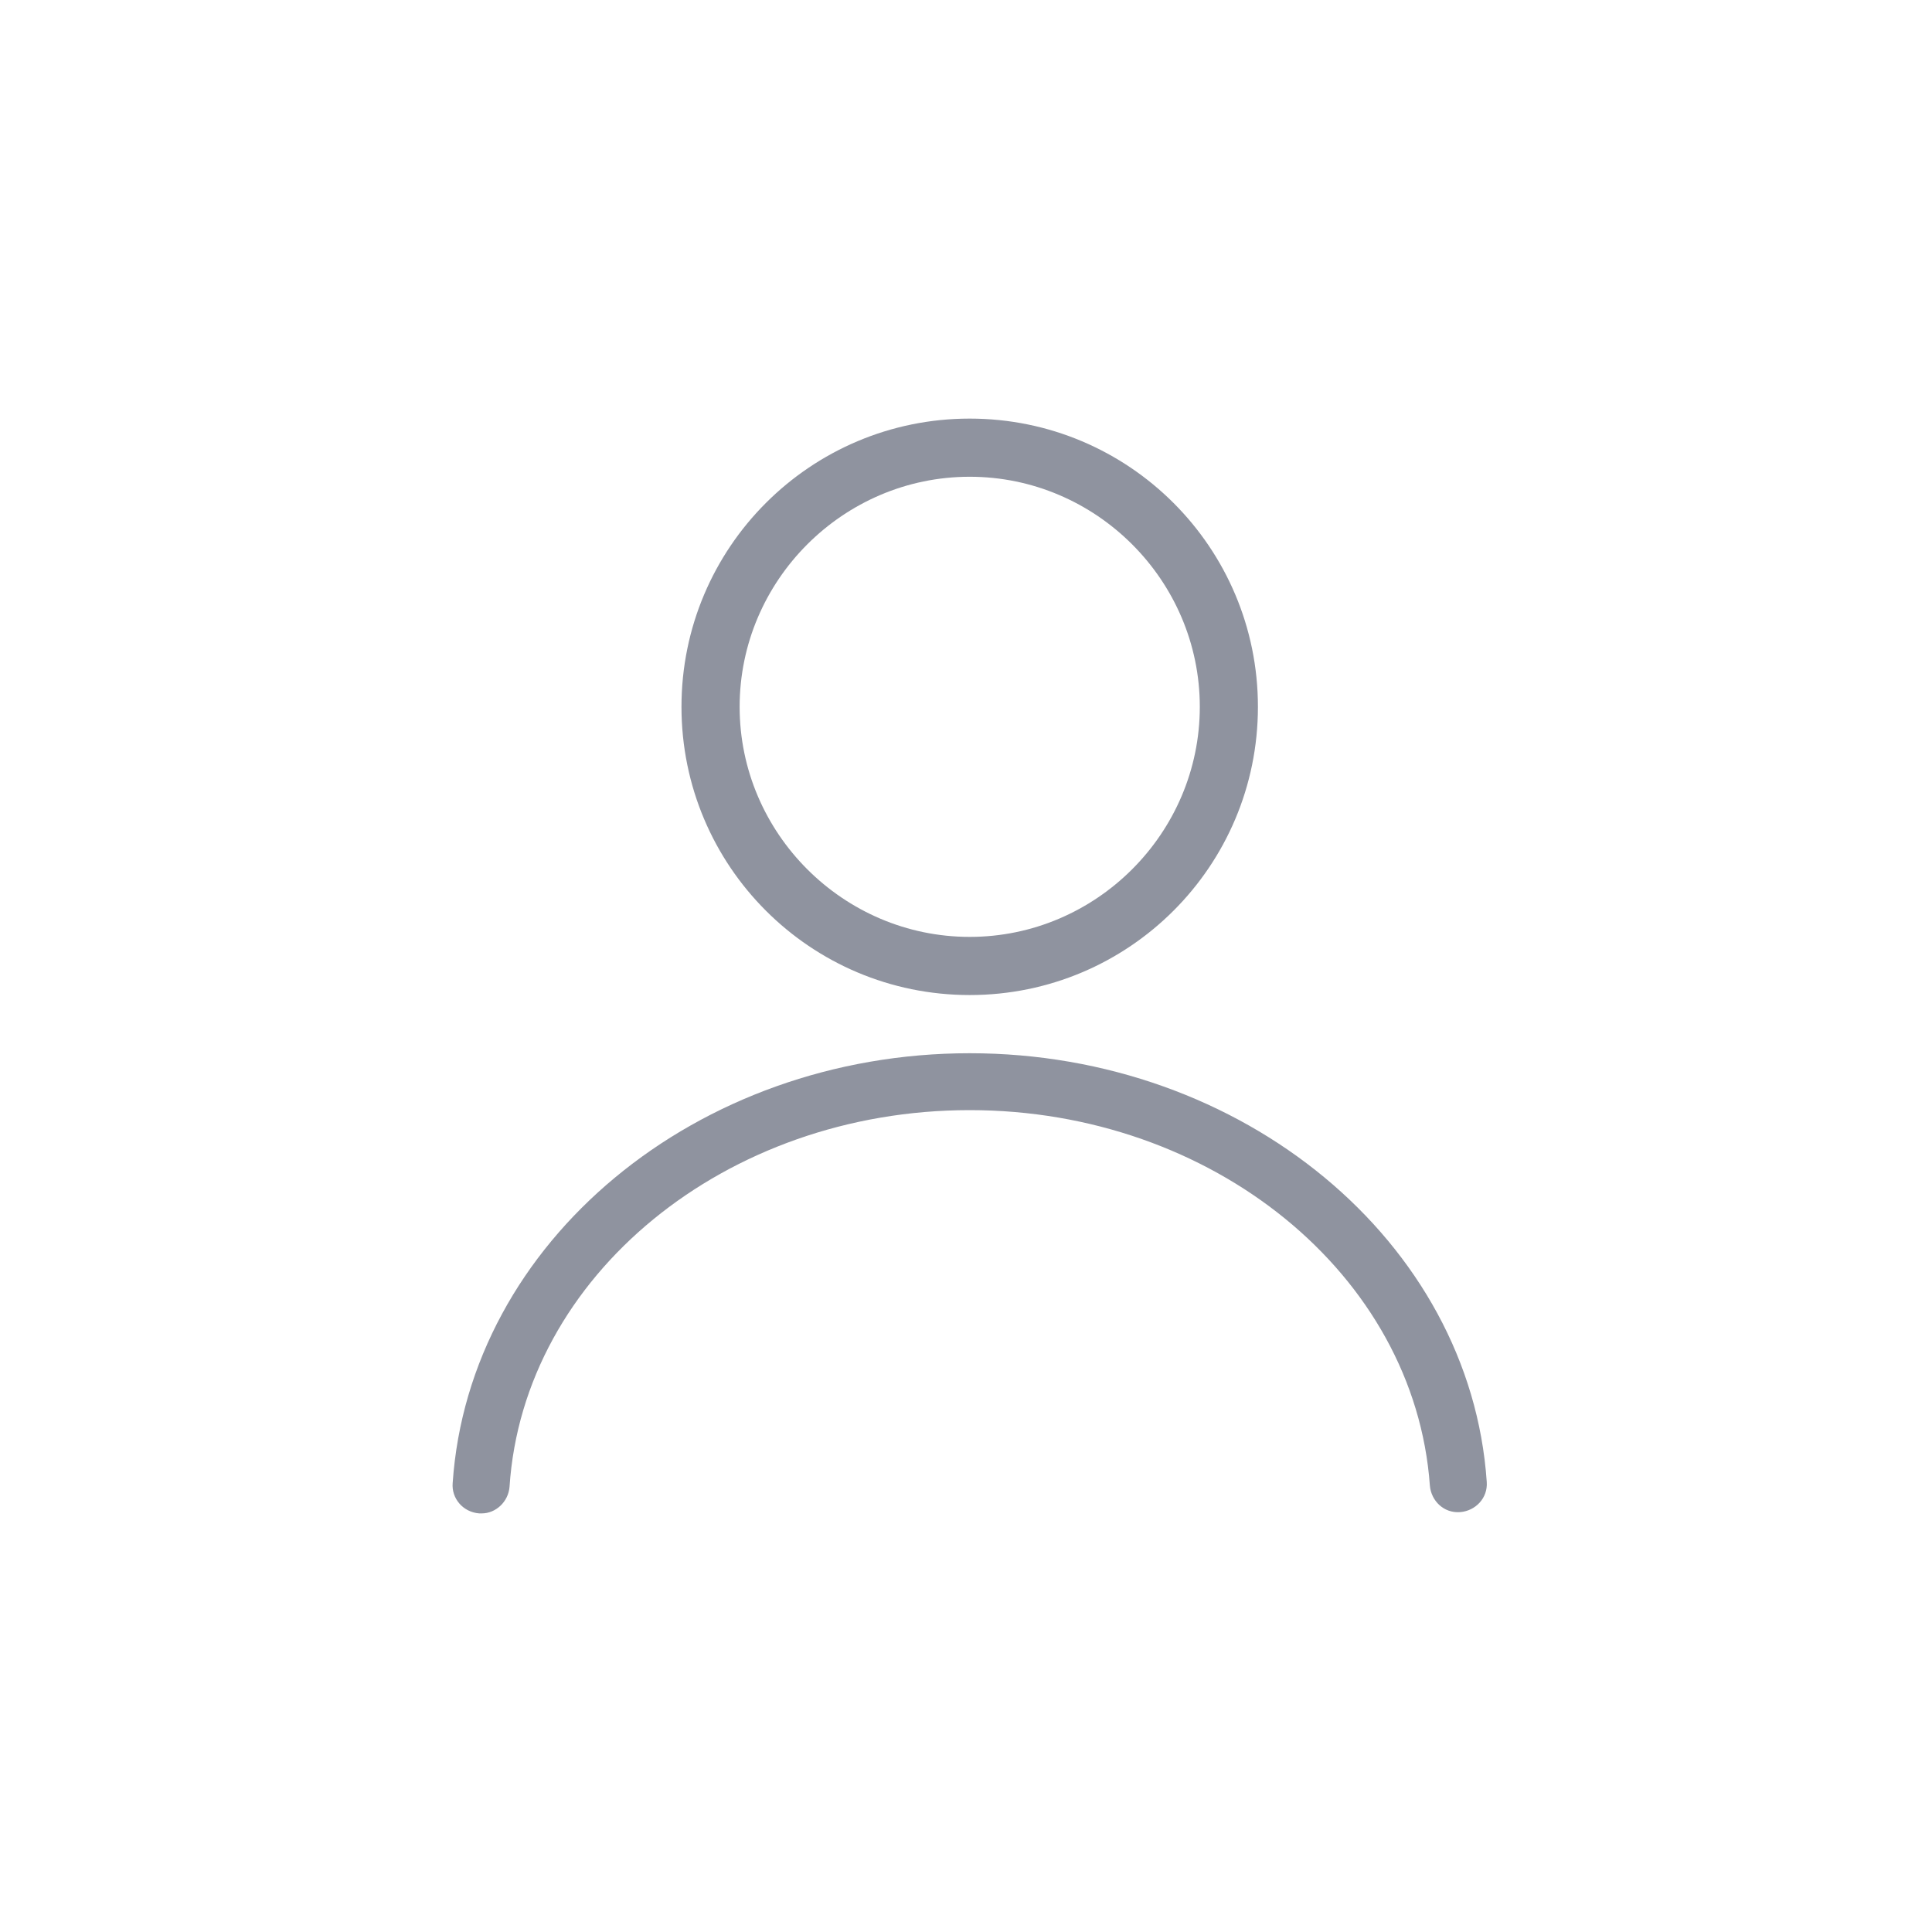 <svg width="60" height="60" viewBox="0 0 60 60" fill="none" xmlns="http://www.w3.org/2000/svg">
<rect width="60" height="60" fill="white"/>
<path d="M14.961 47C14.921 47 14.921 47 14.882 47C14.372 46.96 14.018 46.528 14.058 46.057C14.568 38.559 21.635 32.709 30.115 32.709C38.595 32.709 45.662 38.559 46.172 46.018C46.211 46.528 45.819 46.921 45.348 46.96C44.837 47 44.445 46.607 44.406 46.136C43.934 39.579 37.653 34.476 30.115 34.476C22.538 34.476 16.256 39.619 15.824 46.175C15.785 46.646 15.393 47 14.961 47Z" fill="#8F939F"/>
<path d="M30.115 30.902C25.169 30.902 21.164 26.898 21.164 21.951C21.164 17.005 25.169 13 30.115 13C35.062 13 39.066 17.005 39.066 21.951C39.066 26.898 35.062 30.902 30.115 30.902ZM30.115 14.806C26.189 14.806 22.97 18.025 22.97 21.951C22.97 25.877 26.189 29.096 30.115 29.096C34.041 29.096 37.261 25.877 37.261 21.951C37.261 18.025 34.041 14.806 30.115 14.806Z" fill="#8F939F"/>
</svg>
